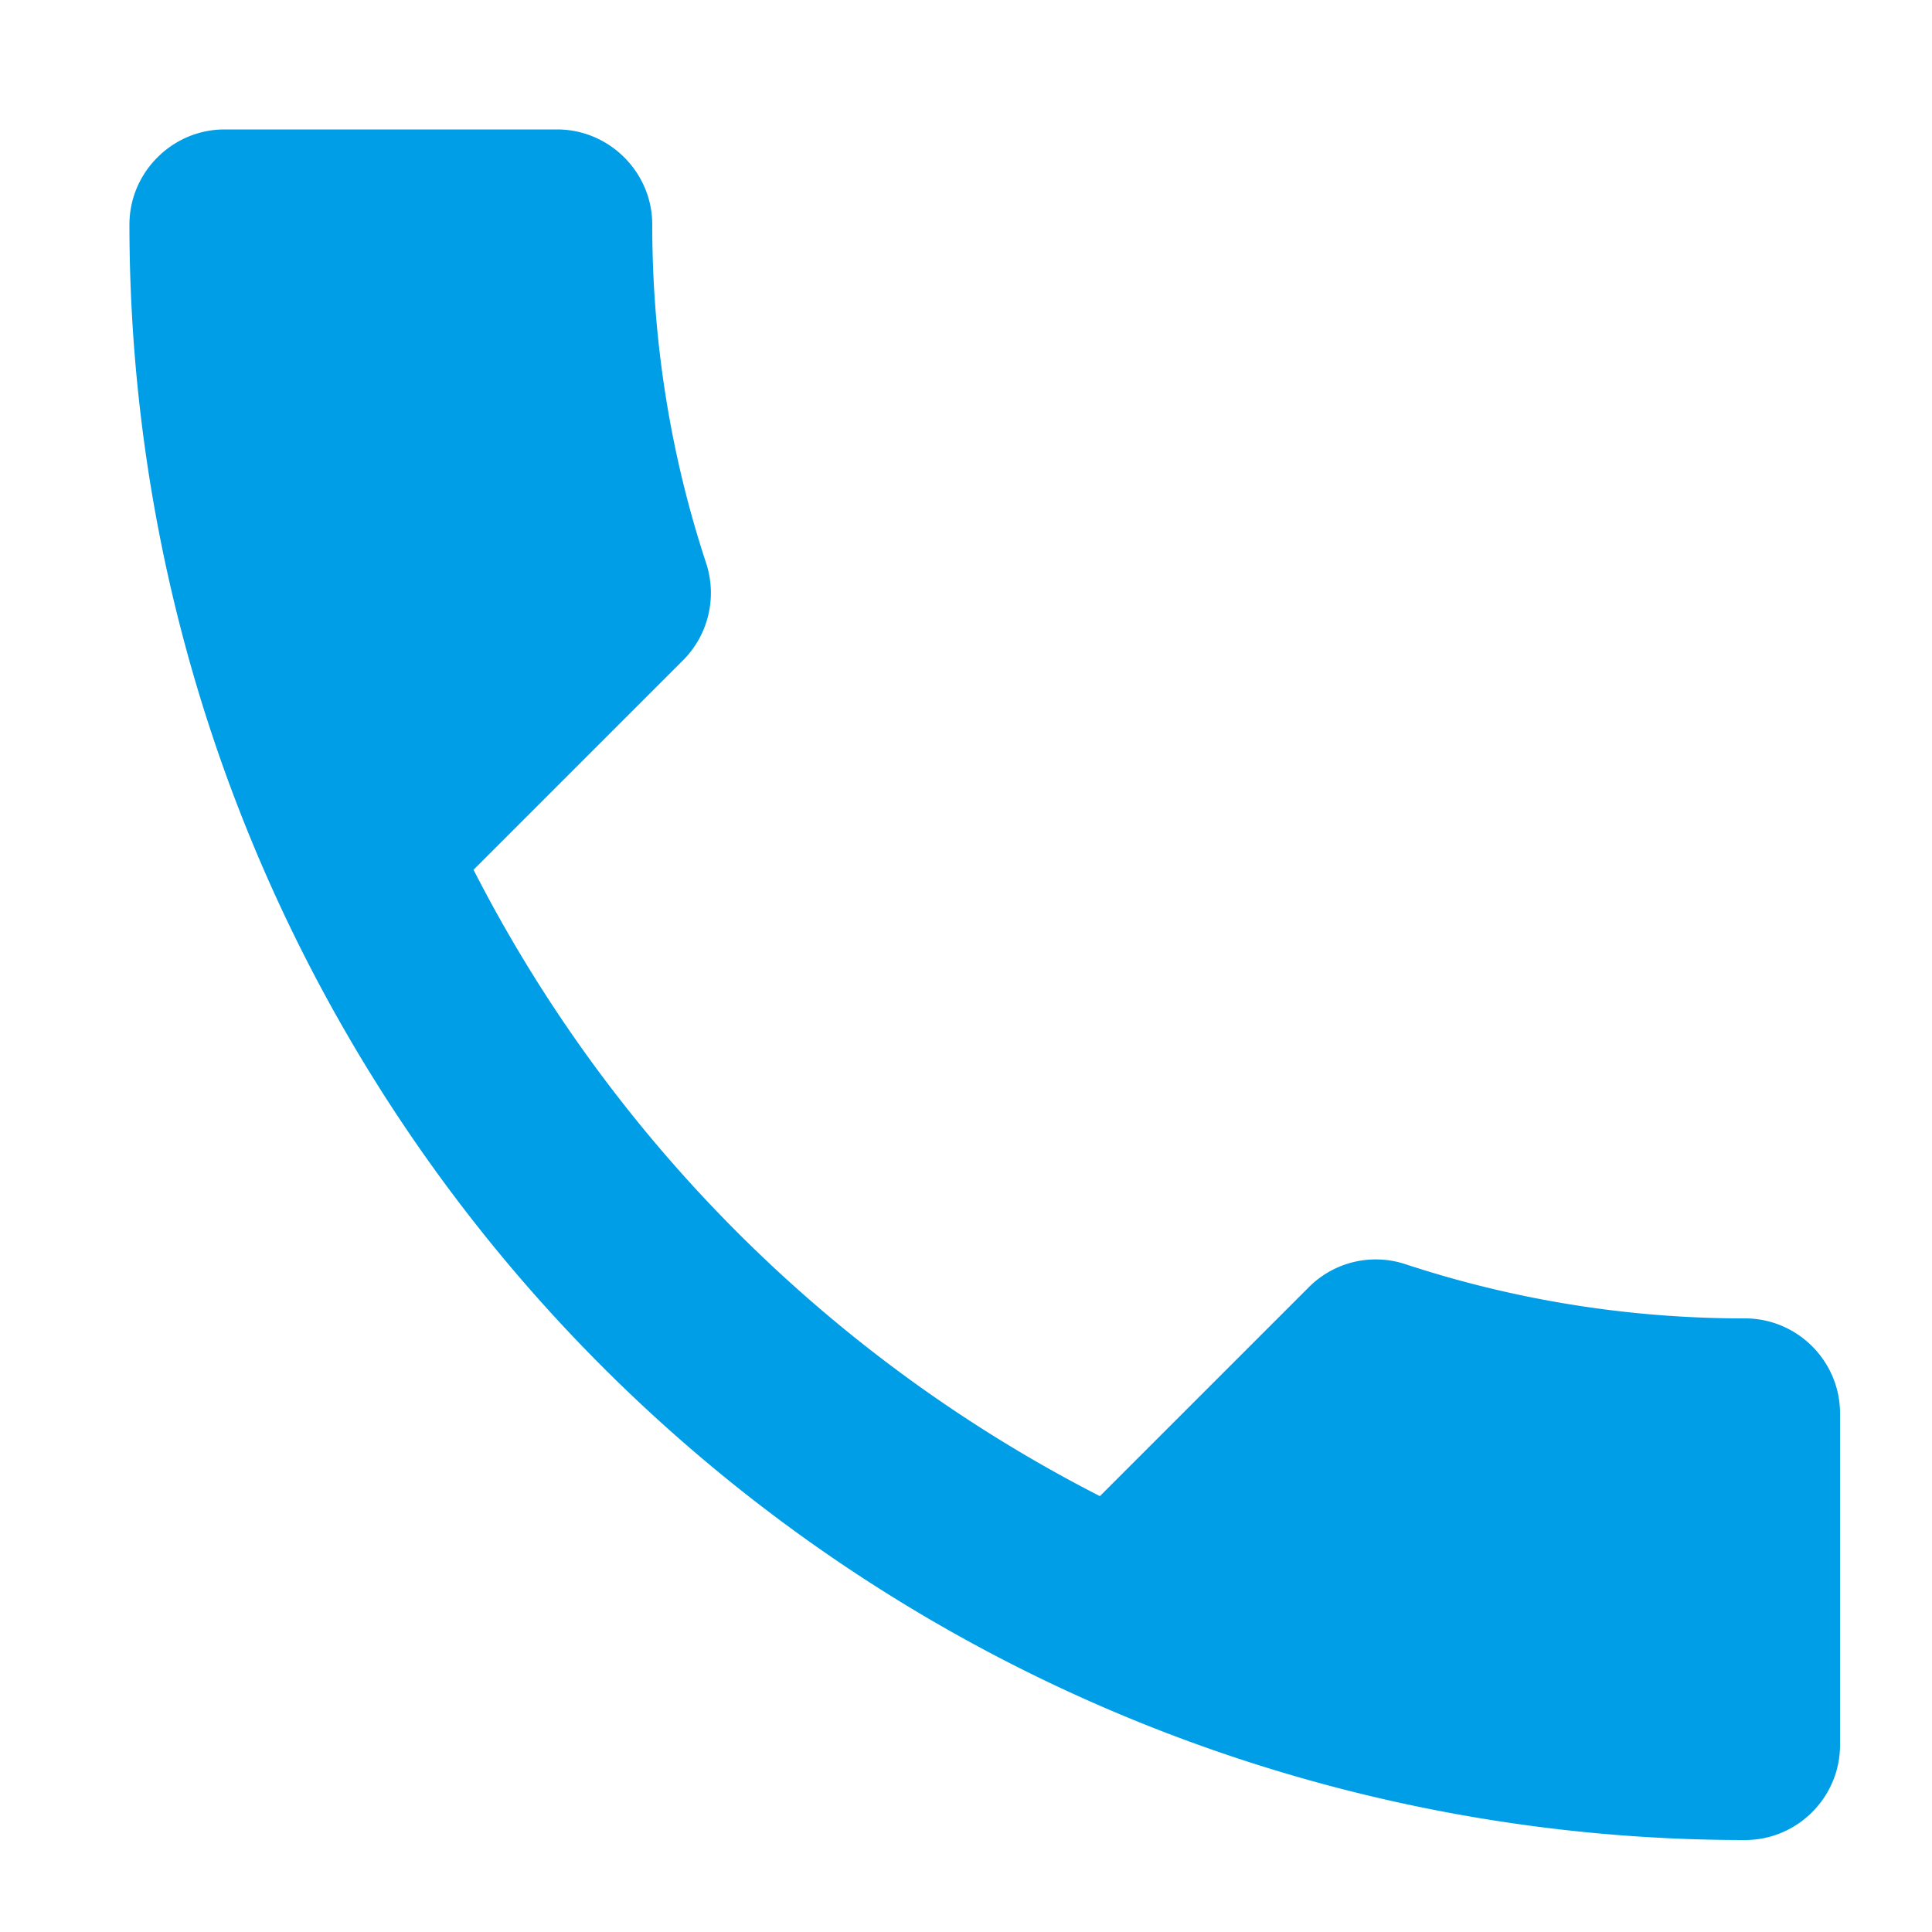 <svg xmlns="http://www.w3.org/2000/svg" width="10" height="10" viewBox="0 0 10 10"><g><g><path fill="#009ee6" d="M2.451 4.502a7.451 7.451 0 0 0 3.242 3.242l1.082-1.082a.489.489 0 0 1 .501-.118 5.61 5.61 0 0 0 1.756.28c.271 0 .492.221.492.492v1.716c0 .271-.221.492-.492.492A8.361 8.361 0 0 1 .67 1.162c0-.27.222-.492.492-.492h1.722c.27 0 .492.222.492.492 0 .615.098 1.205.28 1.756a.494.494 0 0 1-.123.502z"/></g></g></svg>